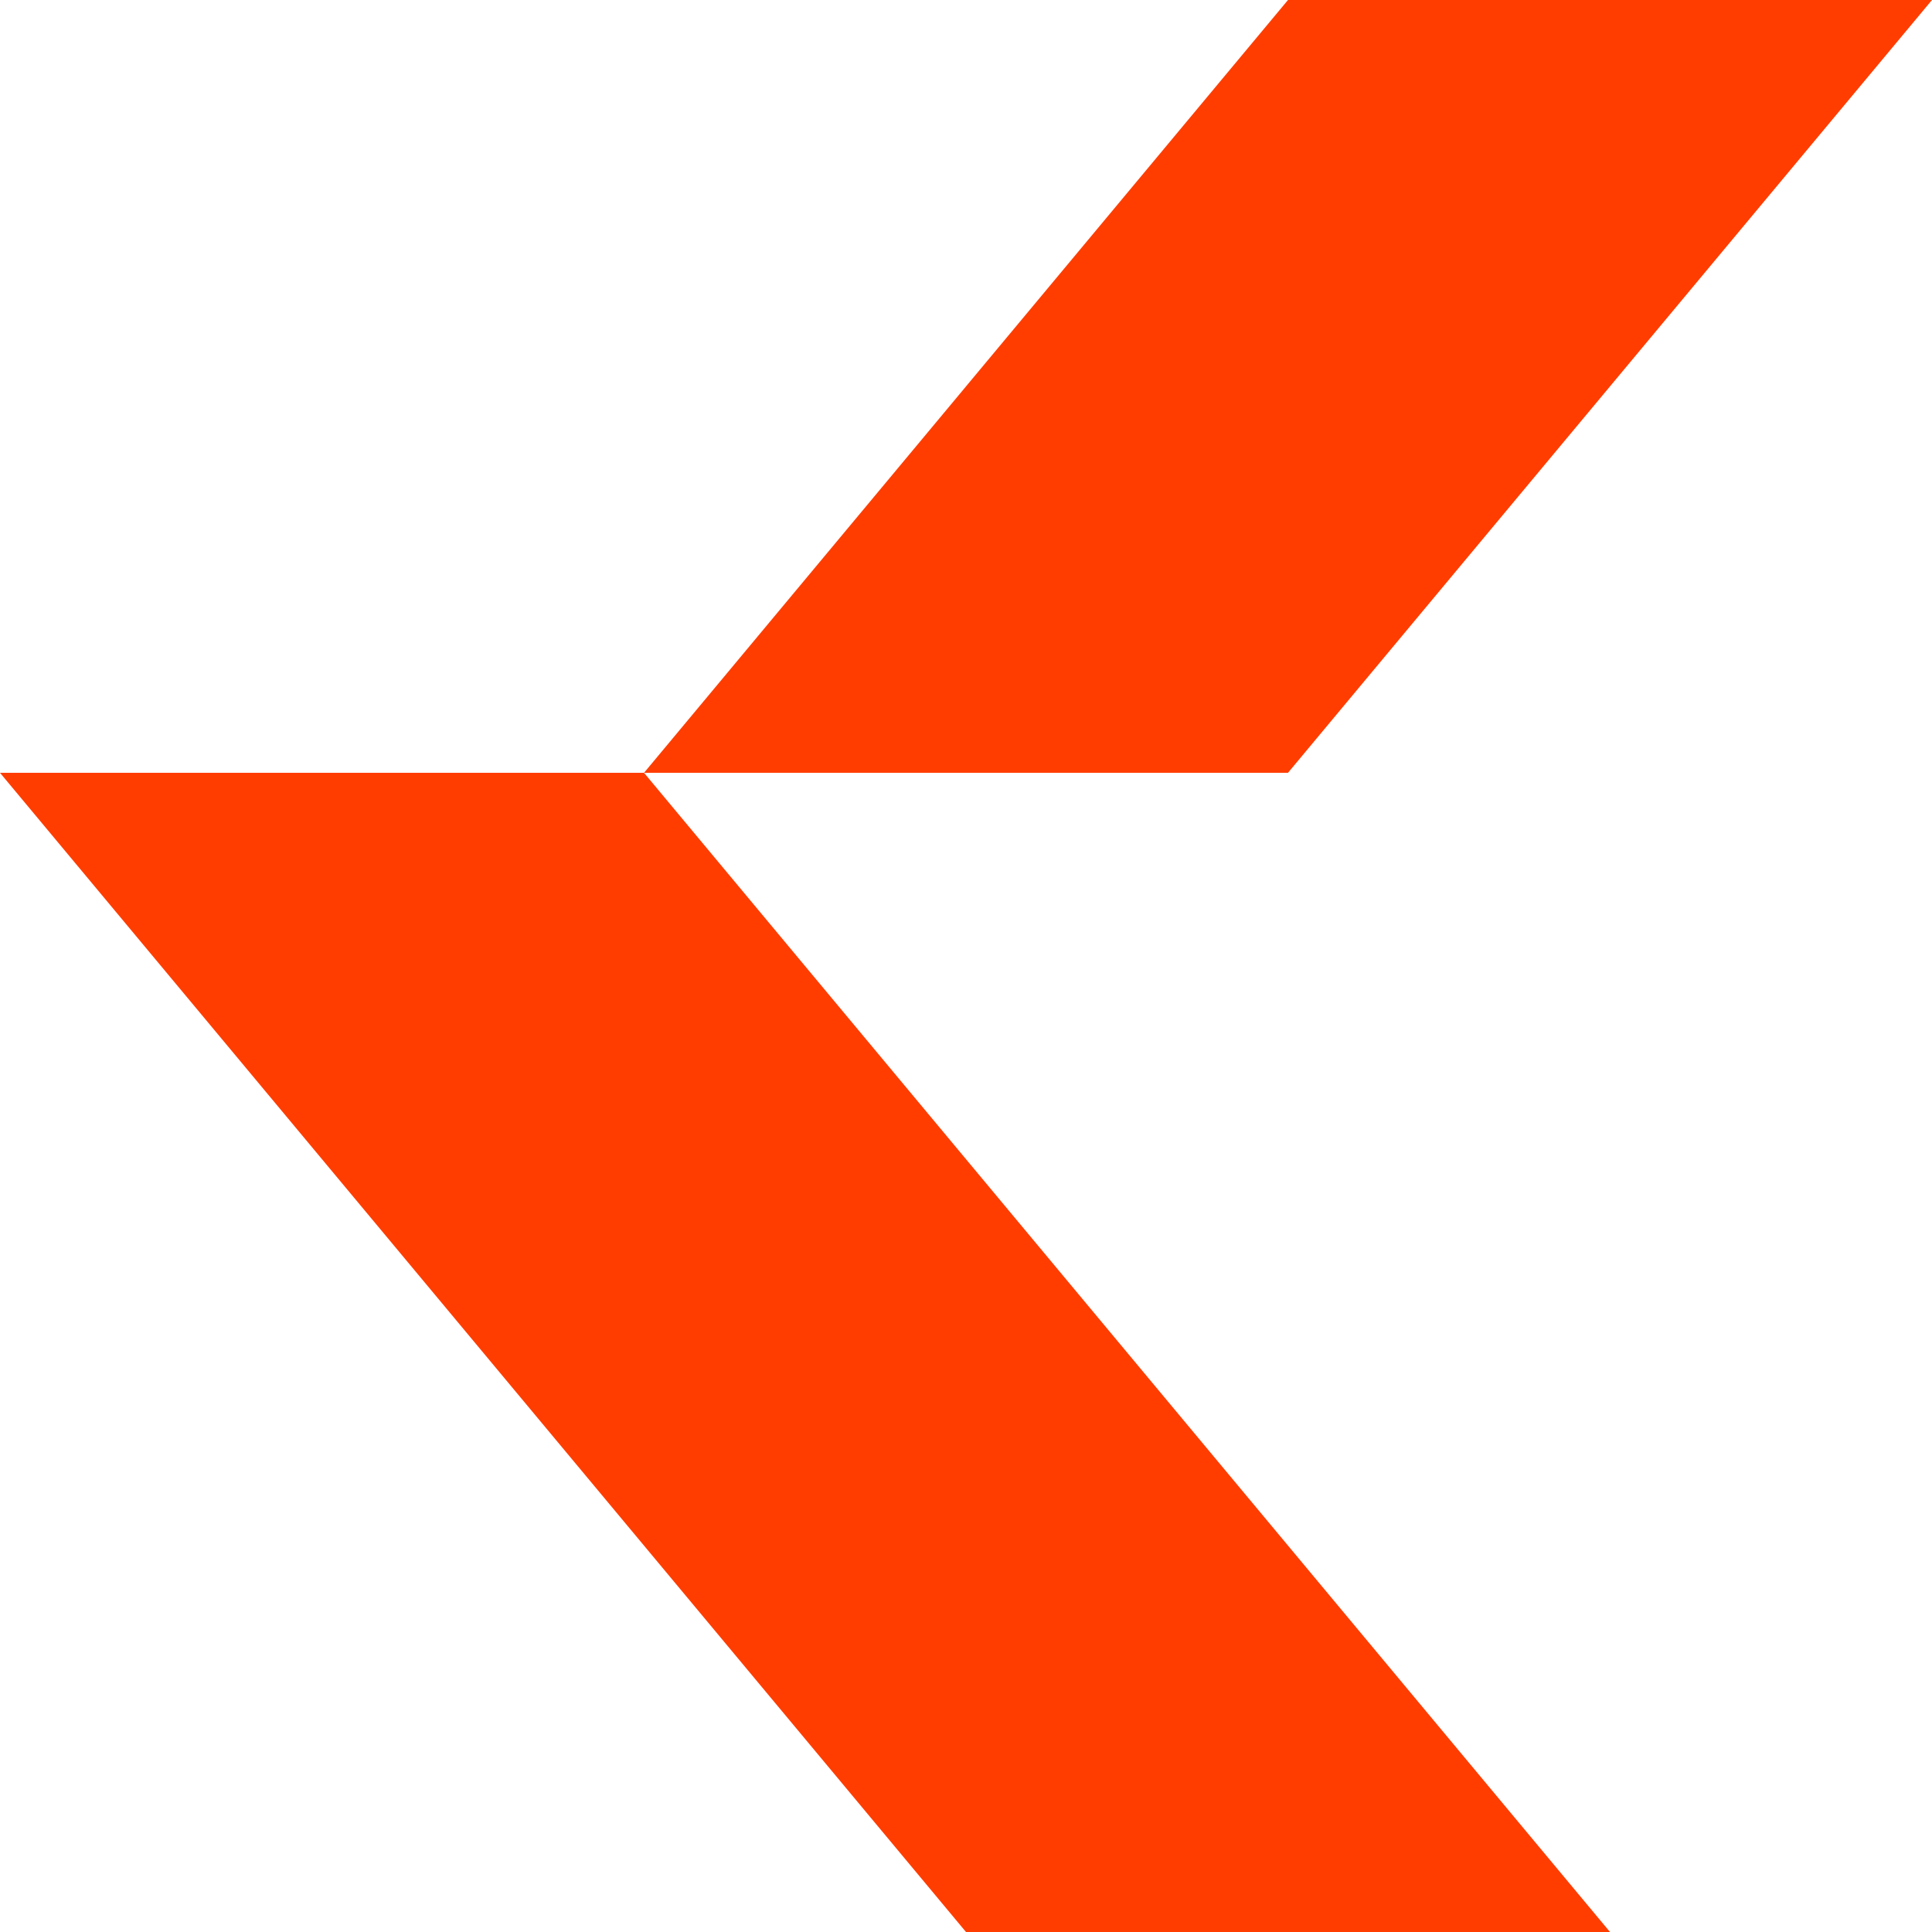 <svg width="128" height="128" viewBox="0 0 128 128" fill="none" xmlns="http://www.w3.org/2000/svg">
<path d="M106.667 128H64L0 51.2H42.667L106.667 128Z" fill="#FF3D00"/>
<path d="M128 0L85.333 51.2H42.667L85.333 0H128Z" fill="#FF3D00"/>
</svg>
